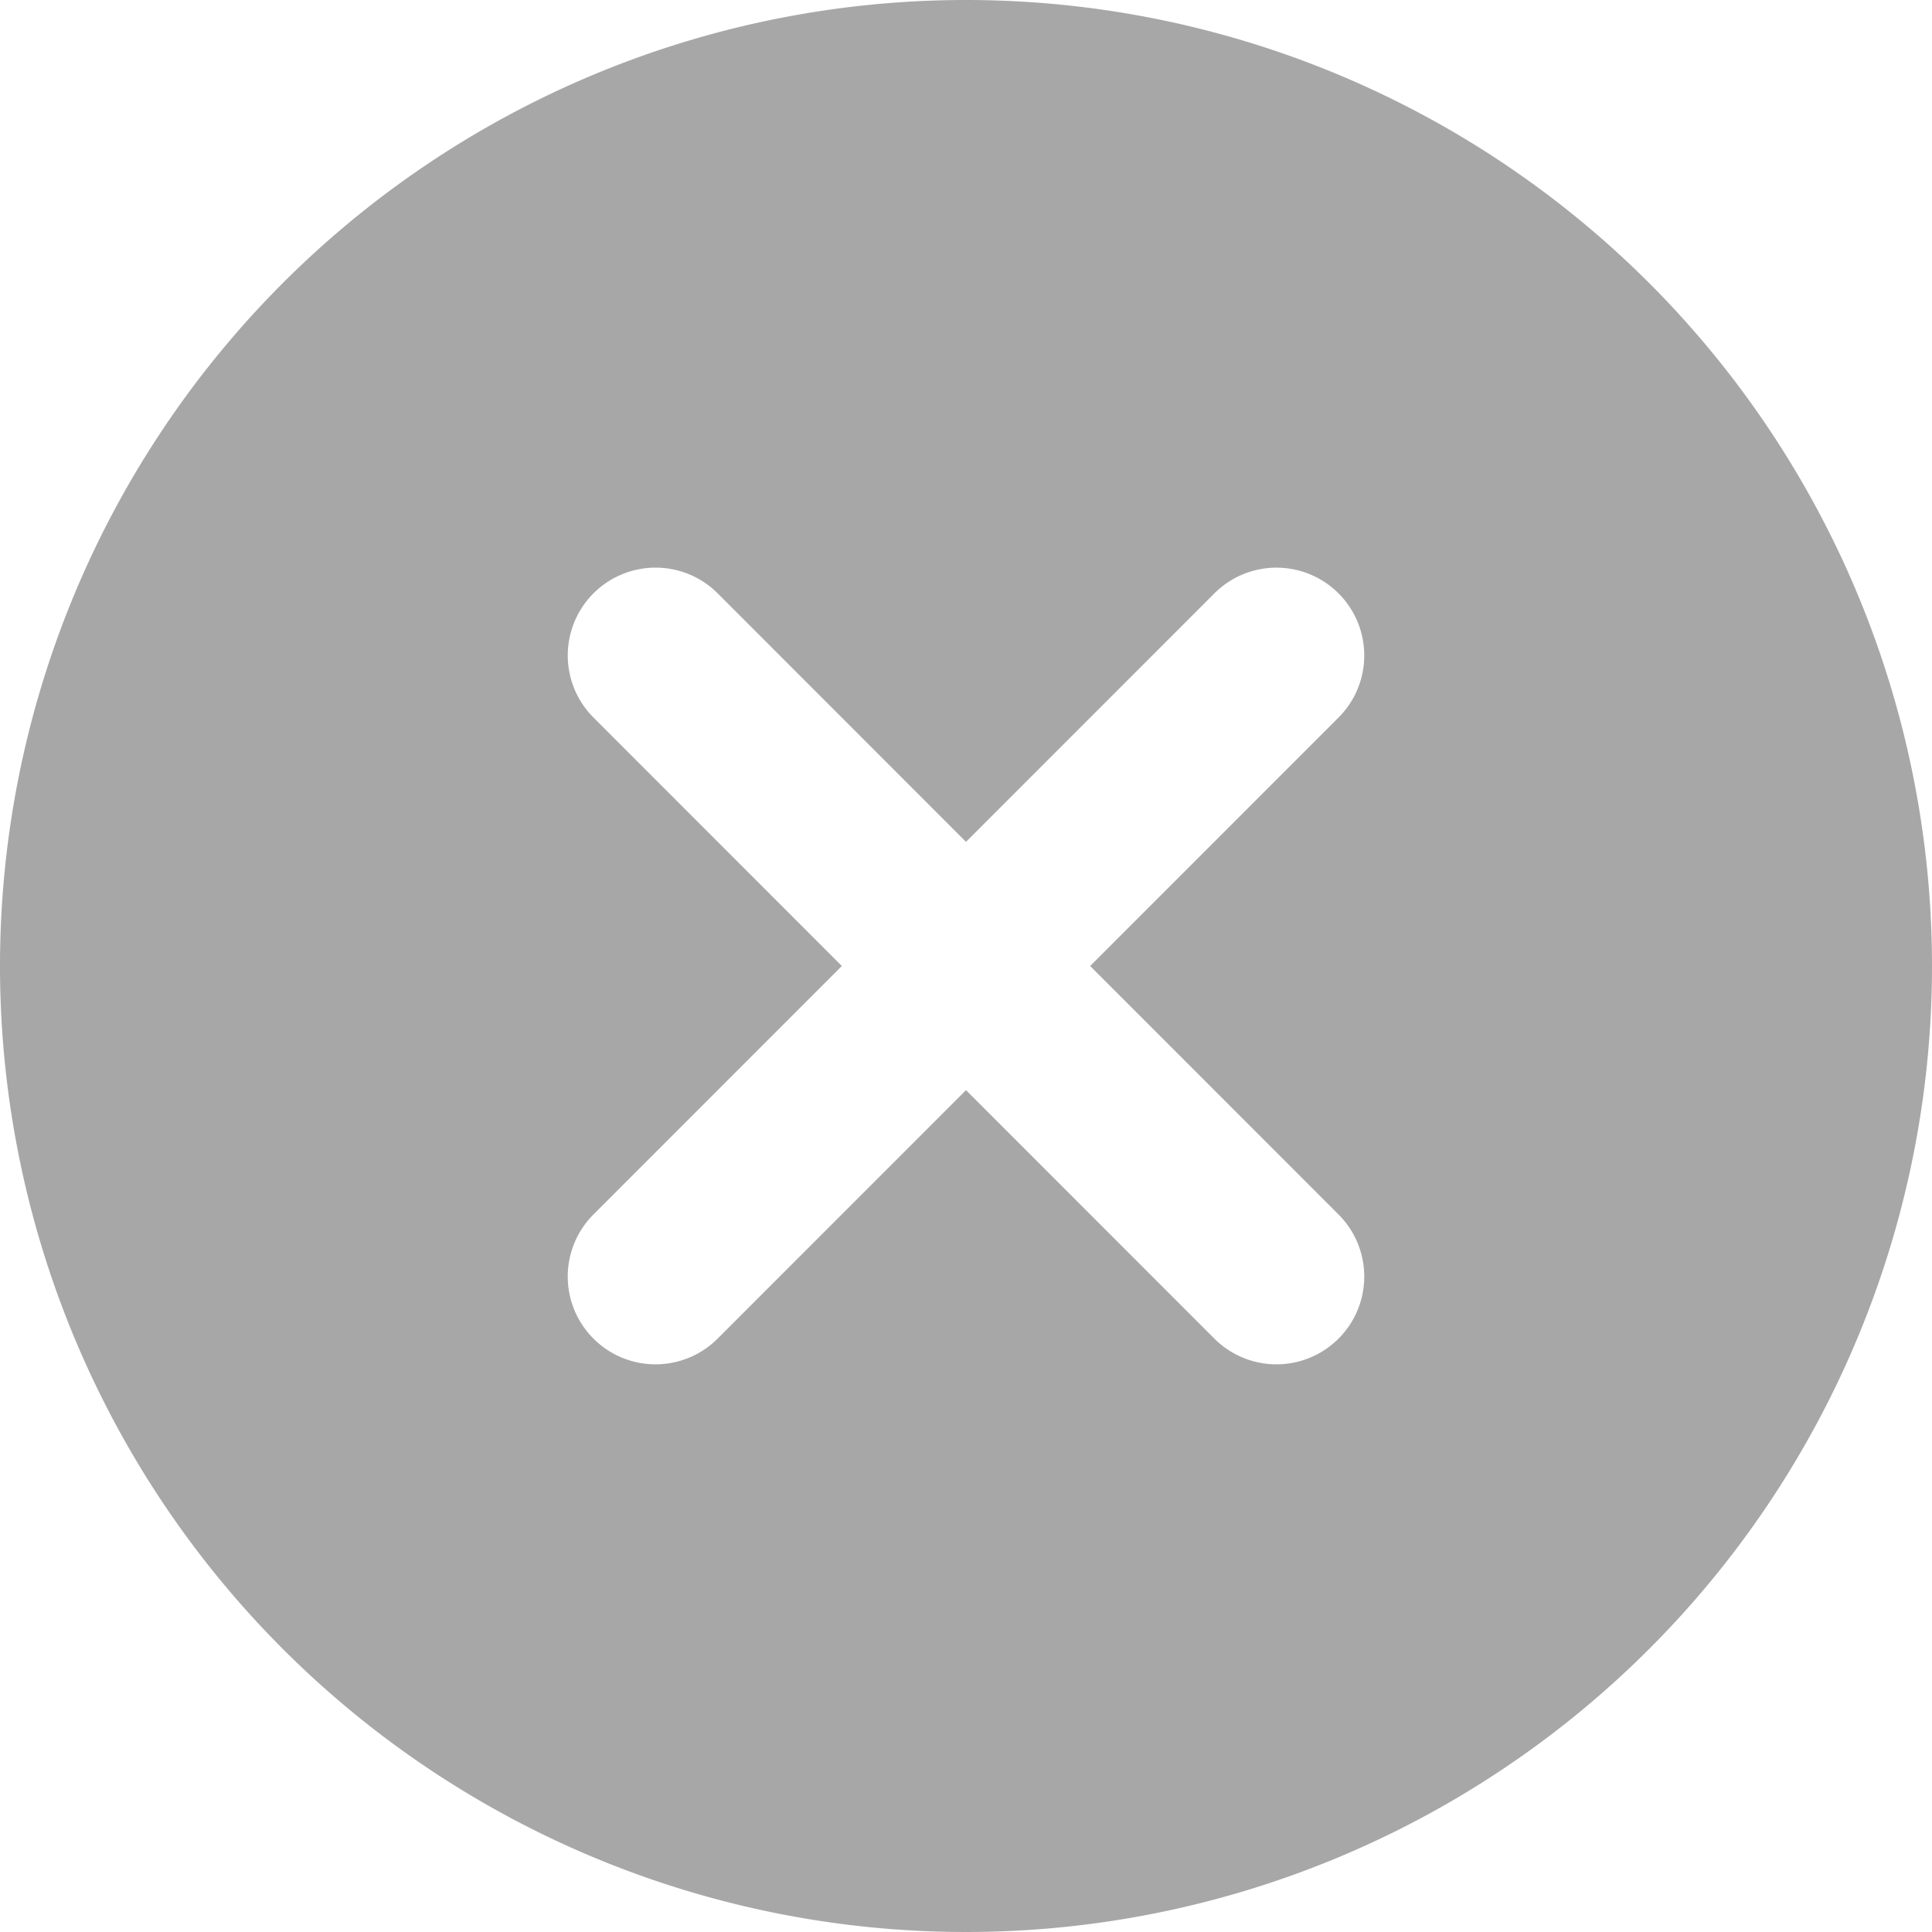 <svg xmlns="http://www.w3.org/2000/svg" width="23" height="23" viewBox="0 0 23 23">
  <path id="Path_1022" data-name="Path 1022" d="M12.5,1A11.5,11.5,0,1,0,24,12.5,11.5,11.5,0,0,0,12.5,1Zm4.435,14.458a1.045,1.045,0,1,1-1.478,1.478L12.5,13.978,9.543,16.936a1.045,1.045,0,1,1-1.478-1.478L11.022,12.5,8.065,9.542A1.045,1.045,0,1,1,9.544,8.064L12.5,11.022l2.957-2.958a1.045,1.045,0,1,1,1.478,1.478L13.978,12.5Z" transform="translate(-1 -1)" fill="#a8a7a7"/>
</svg>
